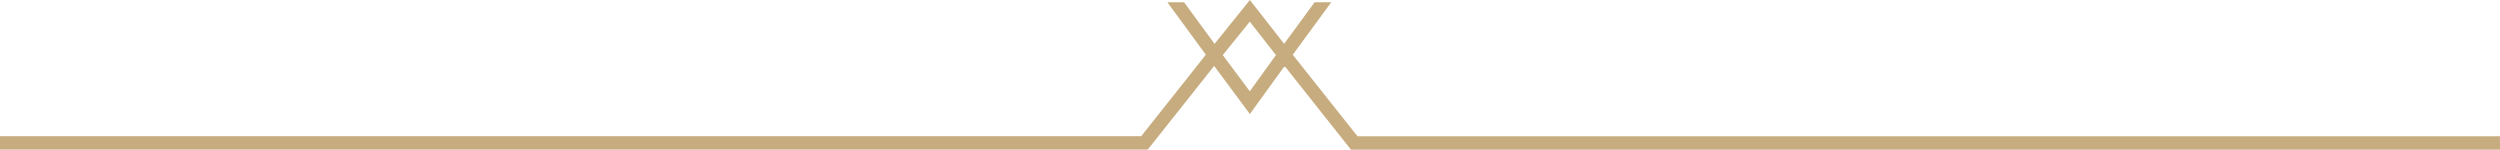 <svg xmlns="http://www.w3.org/2000/svg" id="Livello_1" viewBox="0 0 59.97 3.59"><path d="M32.562,3.267l-1.551-1.954.923-1.259h-.399l-.731.997-.822-1.051-.847,1.052-.732-.998h-.4l.923,1.259-1.551,1.954H0v.322h27.532l1.593-2.007.857,1.153.833-1.151,1.565,1.972.026.034h27.563v-.322h-27.407,0ZM29.98.519l.627.802-.627.869-.648-.869s.648-.802.648-.802Z" style="fill: #c6ac7e;"></path></svg>